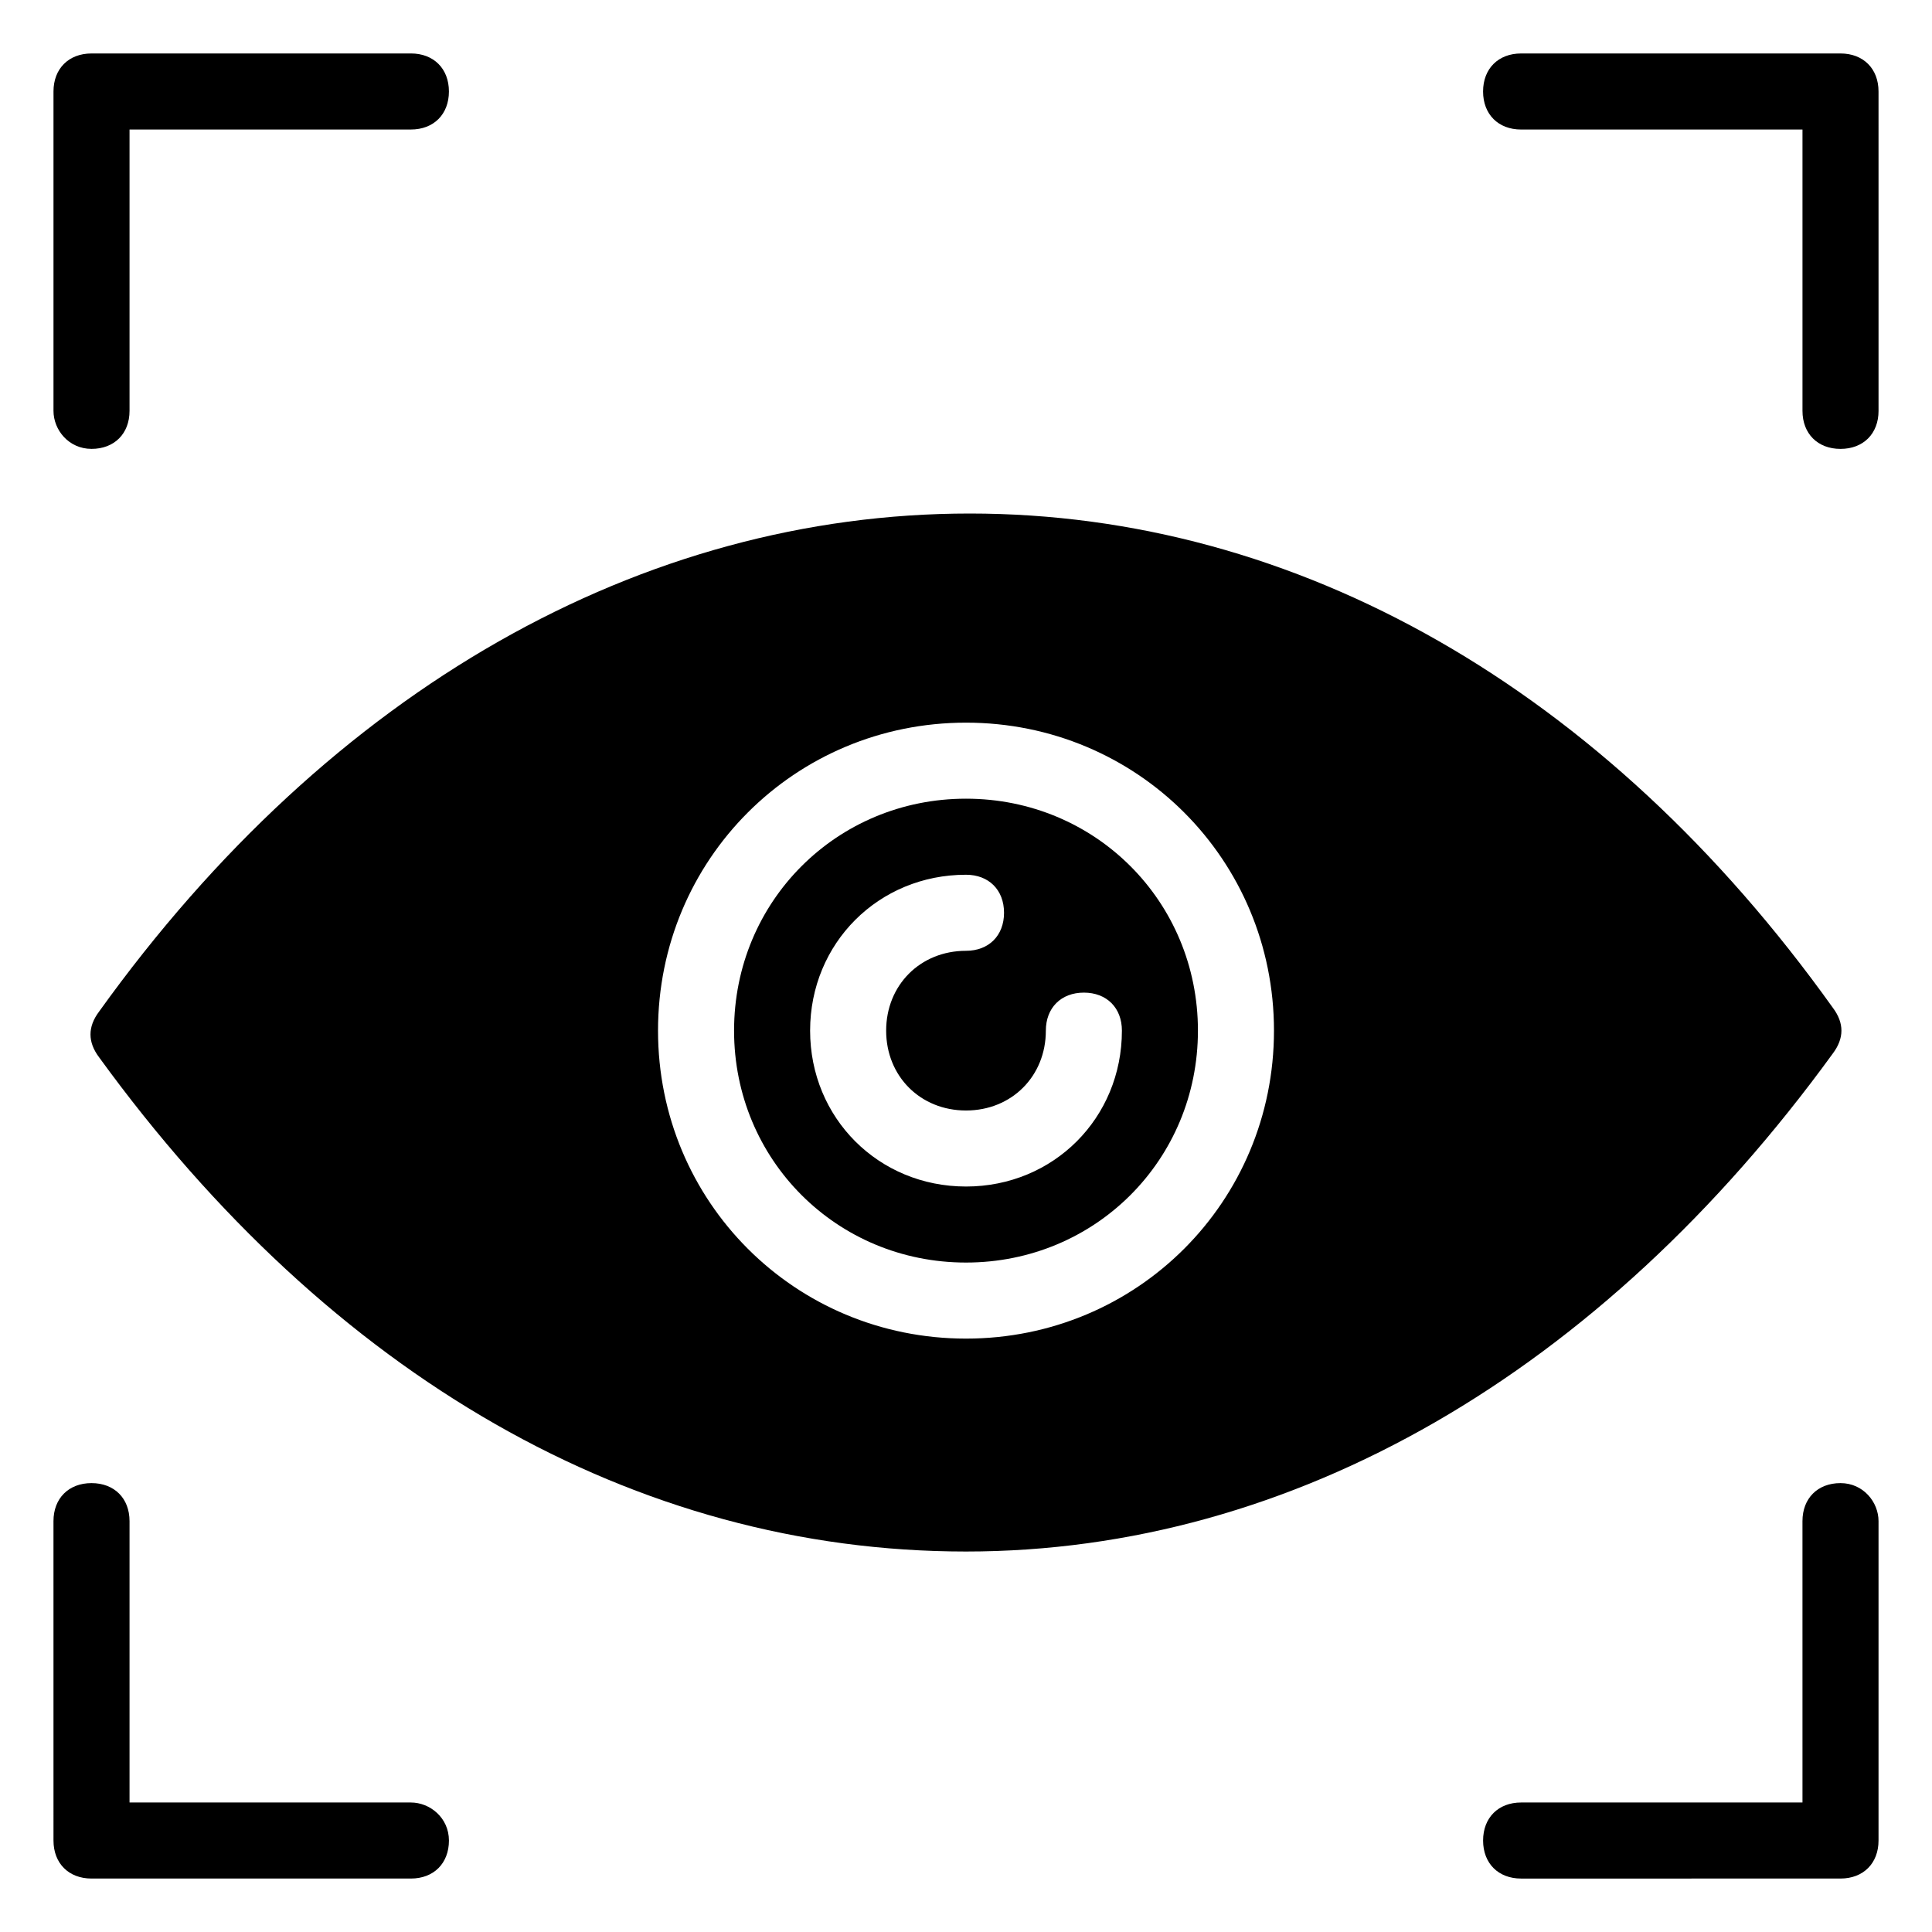 <?xml version="1.0" encoding="UTF-8"?>
<!-- Uploaded to: ICON Repo, www.svgrepo.com, Generator: ICON Repo Mixer Tools -->
<svg fill="#000000" width="800px" height="800px" version="1.1" viewBox="144 144 512 512" xmlns="http://www.w3.org/2000/svg">
 <g>
  <path d="m631.75 158.17h-84.641c-6.047 0-10.078 4.031-10.078 10.078s4.031 10.078 10.078 10.078l74.566-0.004v74.562c0 6.047 4.031 10.078 10.078 10.078s10.078-4.031 10.078-10.078l-0.004-84.641c0-6.047-4.031-10.074-10.078-10.074z"/>
  <path d="m252.89 621.68h-74.562v-74.562c0-6.047-4.031-10.078-10.078-10.078s-10.078 4.031-10.078 10.078l0.004 84.637c0 6.047 4.031 10.078 10.078 10.078h84.641c6.047 0 10.078-4.031 10.078-10.078-0.008-6.043-5.043-10.074-10.082-10.074z"/>
  <path d="m168.25 262.96c6.047 0 10.078-4.031 10.078-10.078v-74.559h74.562c6.047 0 10.078-4.031 10.078-10.078s-4.031-10.078-10.078-10.078l-84.641 0.004c-6.047 0-10.074 4.027-10.074 10.074v84.641c0 5.039 4.027 10.074 10.074 10.074z"/>
  <path d="m631.75 537.04c-6.047 0-10.078 4.031-10.078 10.078l0.004 74.562h-74.562c-6.047 0-10.078 4.031-10.078 10.078s4.031 10.078 10.078 10.078l84.637-0.004c6.047 0 10.078-4.031 10.078-10.078v-84.641c0-5.035-4.031-10.074-10.078-10.074z"/>
  <path d="m400 355.66c-34.258 0-61.465 27.207-61.465 61.465 0 34.258 27.207 61.465 61.465 61.465s61.465-27.207 61.465-61.465c0-34.262-27.207-61.465-61.465-61.465zm0 102.78c-23.176 0-41.312-18.137-41.312-41.312 0-23.176 18.137-41.312 41.312-41.312 6.047 0 10.078 4.031 10.078 10.078s-4.031 10.078-10.078 10.078c-12.09 0-21.16 9.07-21.16 21.16 0 12.09 9.07 21.16 21.16 21.16s21.16-9.07 21.16-21.16c0-6.047 4.031-10.078 10.078-10.078s10.078 4.031 10.078 10.078c-0.004 23.172-18.145 41.309-41.316 41.309z"/>
  <path d="m629.73 423.17c3.023-4.031 3.023-8.062 0-12.09-60.457-84.641-142.07-130.99-228.73-130.99s-169.28 46.352-230.75 132c-3.023 4.031-3.023 8.062 0 12.09 61.465 84.641 142.07 130.99 229.74 130.99 86.656 0 168.27-47.359 229.74-132zm-229.73 75.574c-45.344 0-81.617-36.273-81.617-81.617s36.273-81.617 81.617-81.617 81.617 36.273 81.617 81.617-36.277 81.617-81.617 81.617z"/>
 </g>
</svg>
